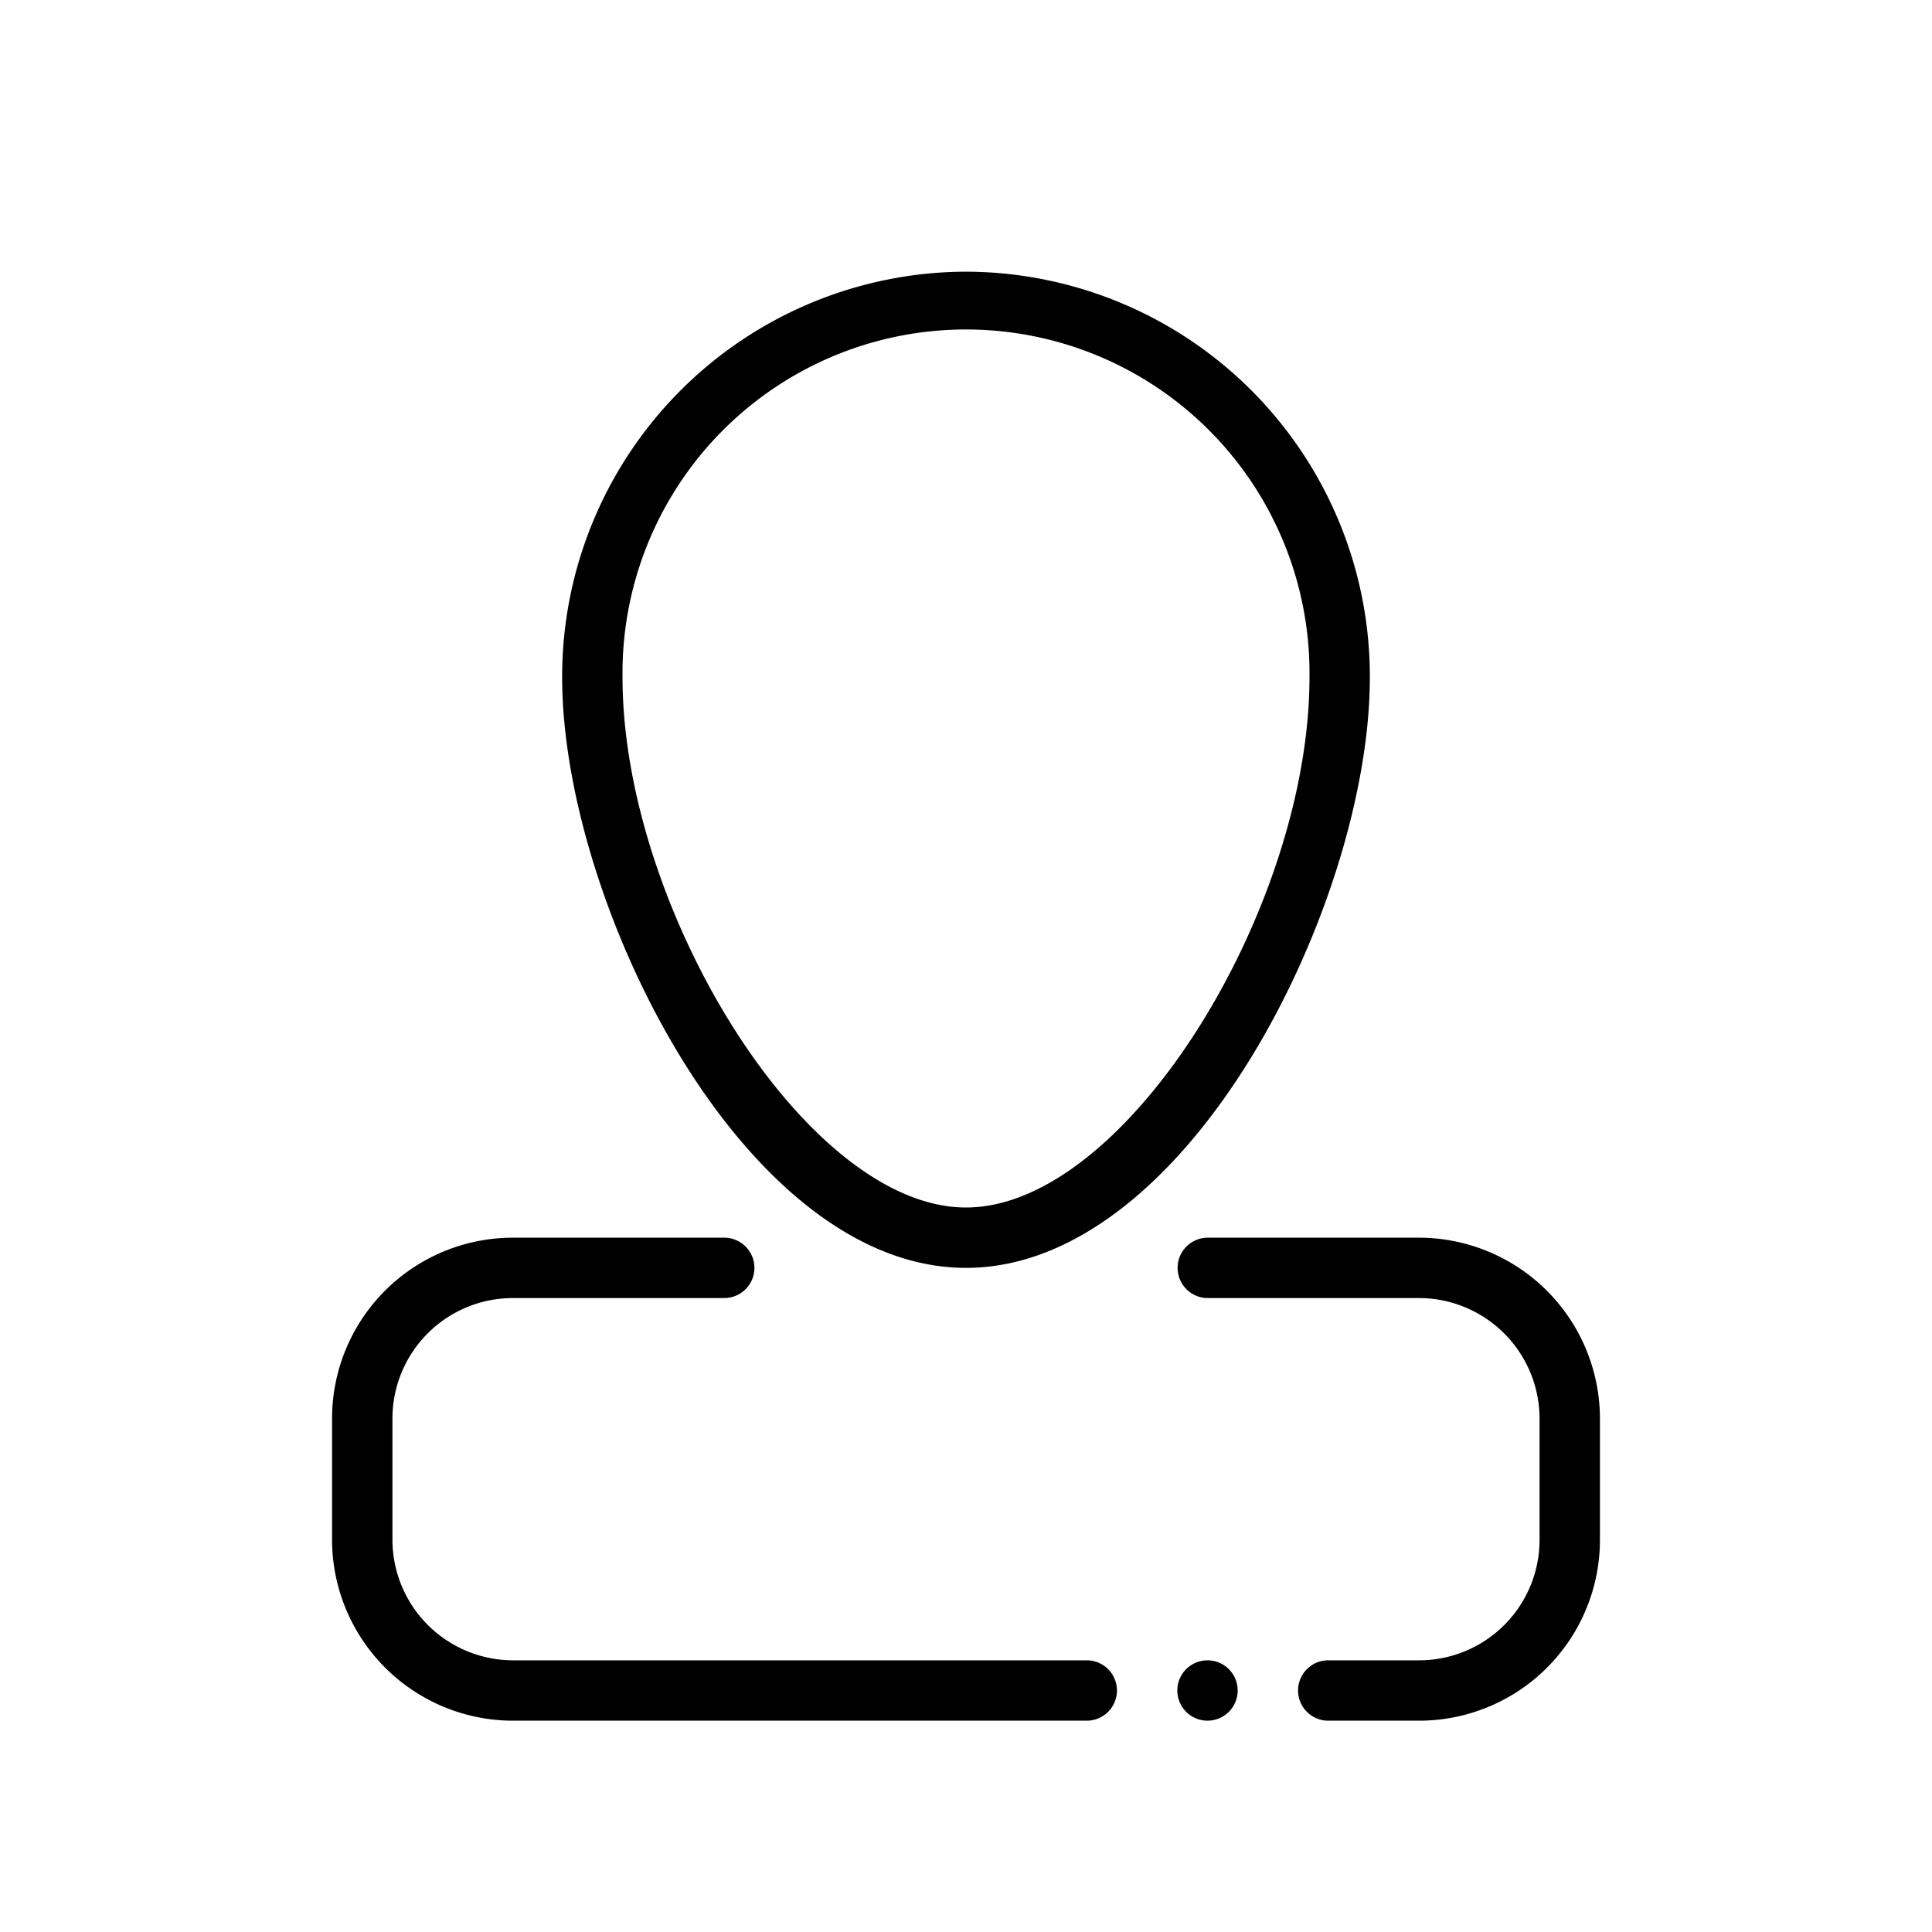 <svg xmlns="http://www.w3.org/2000/svg" width="64" height="64" viewBox="0 0 64 64"><title>user</title><path d="M47.005 41H40.01a1 1 0 1 0 0 2h6.995A4 4 0 0 1 51 46.996v4.008A3.991 3.991 0 0 1 47.005 55H44a1 1 0 0 0 0 2h3.006A5.991 5.991 0 0 0 53 51.004v-4.008A6 6 0 0 0 47.005 41zM36.001 55H16.995A4 4 0 0 1 13 51.004v-4.008A3.991 3.991 0 0 1 16.995 43h6.996a1 1 0 1 0 0-2H16.995A5.991 5.991 0 0 0 11 46.996v4.008A6 6 0 0 0 16.995 57H36a1 1 0 0 0 0-2z"/><circle cx="40" cy="56" r="1"/><path d="M32 9a13.412 13.412 0 0 0-13.378 13.444C18.622 29.87 24.612 42 32 42s13.378-12.13 13.378-19.556A13.412 13.412 0 0 0 32 9zm0 31c-5.31 0-11.378-9.927-11.378-17.556a11.379 11.379 0 1 1 22.756 0C43.378 30.073 37.31 40 32 40z"/></svg>